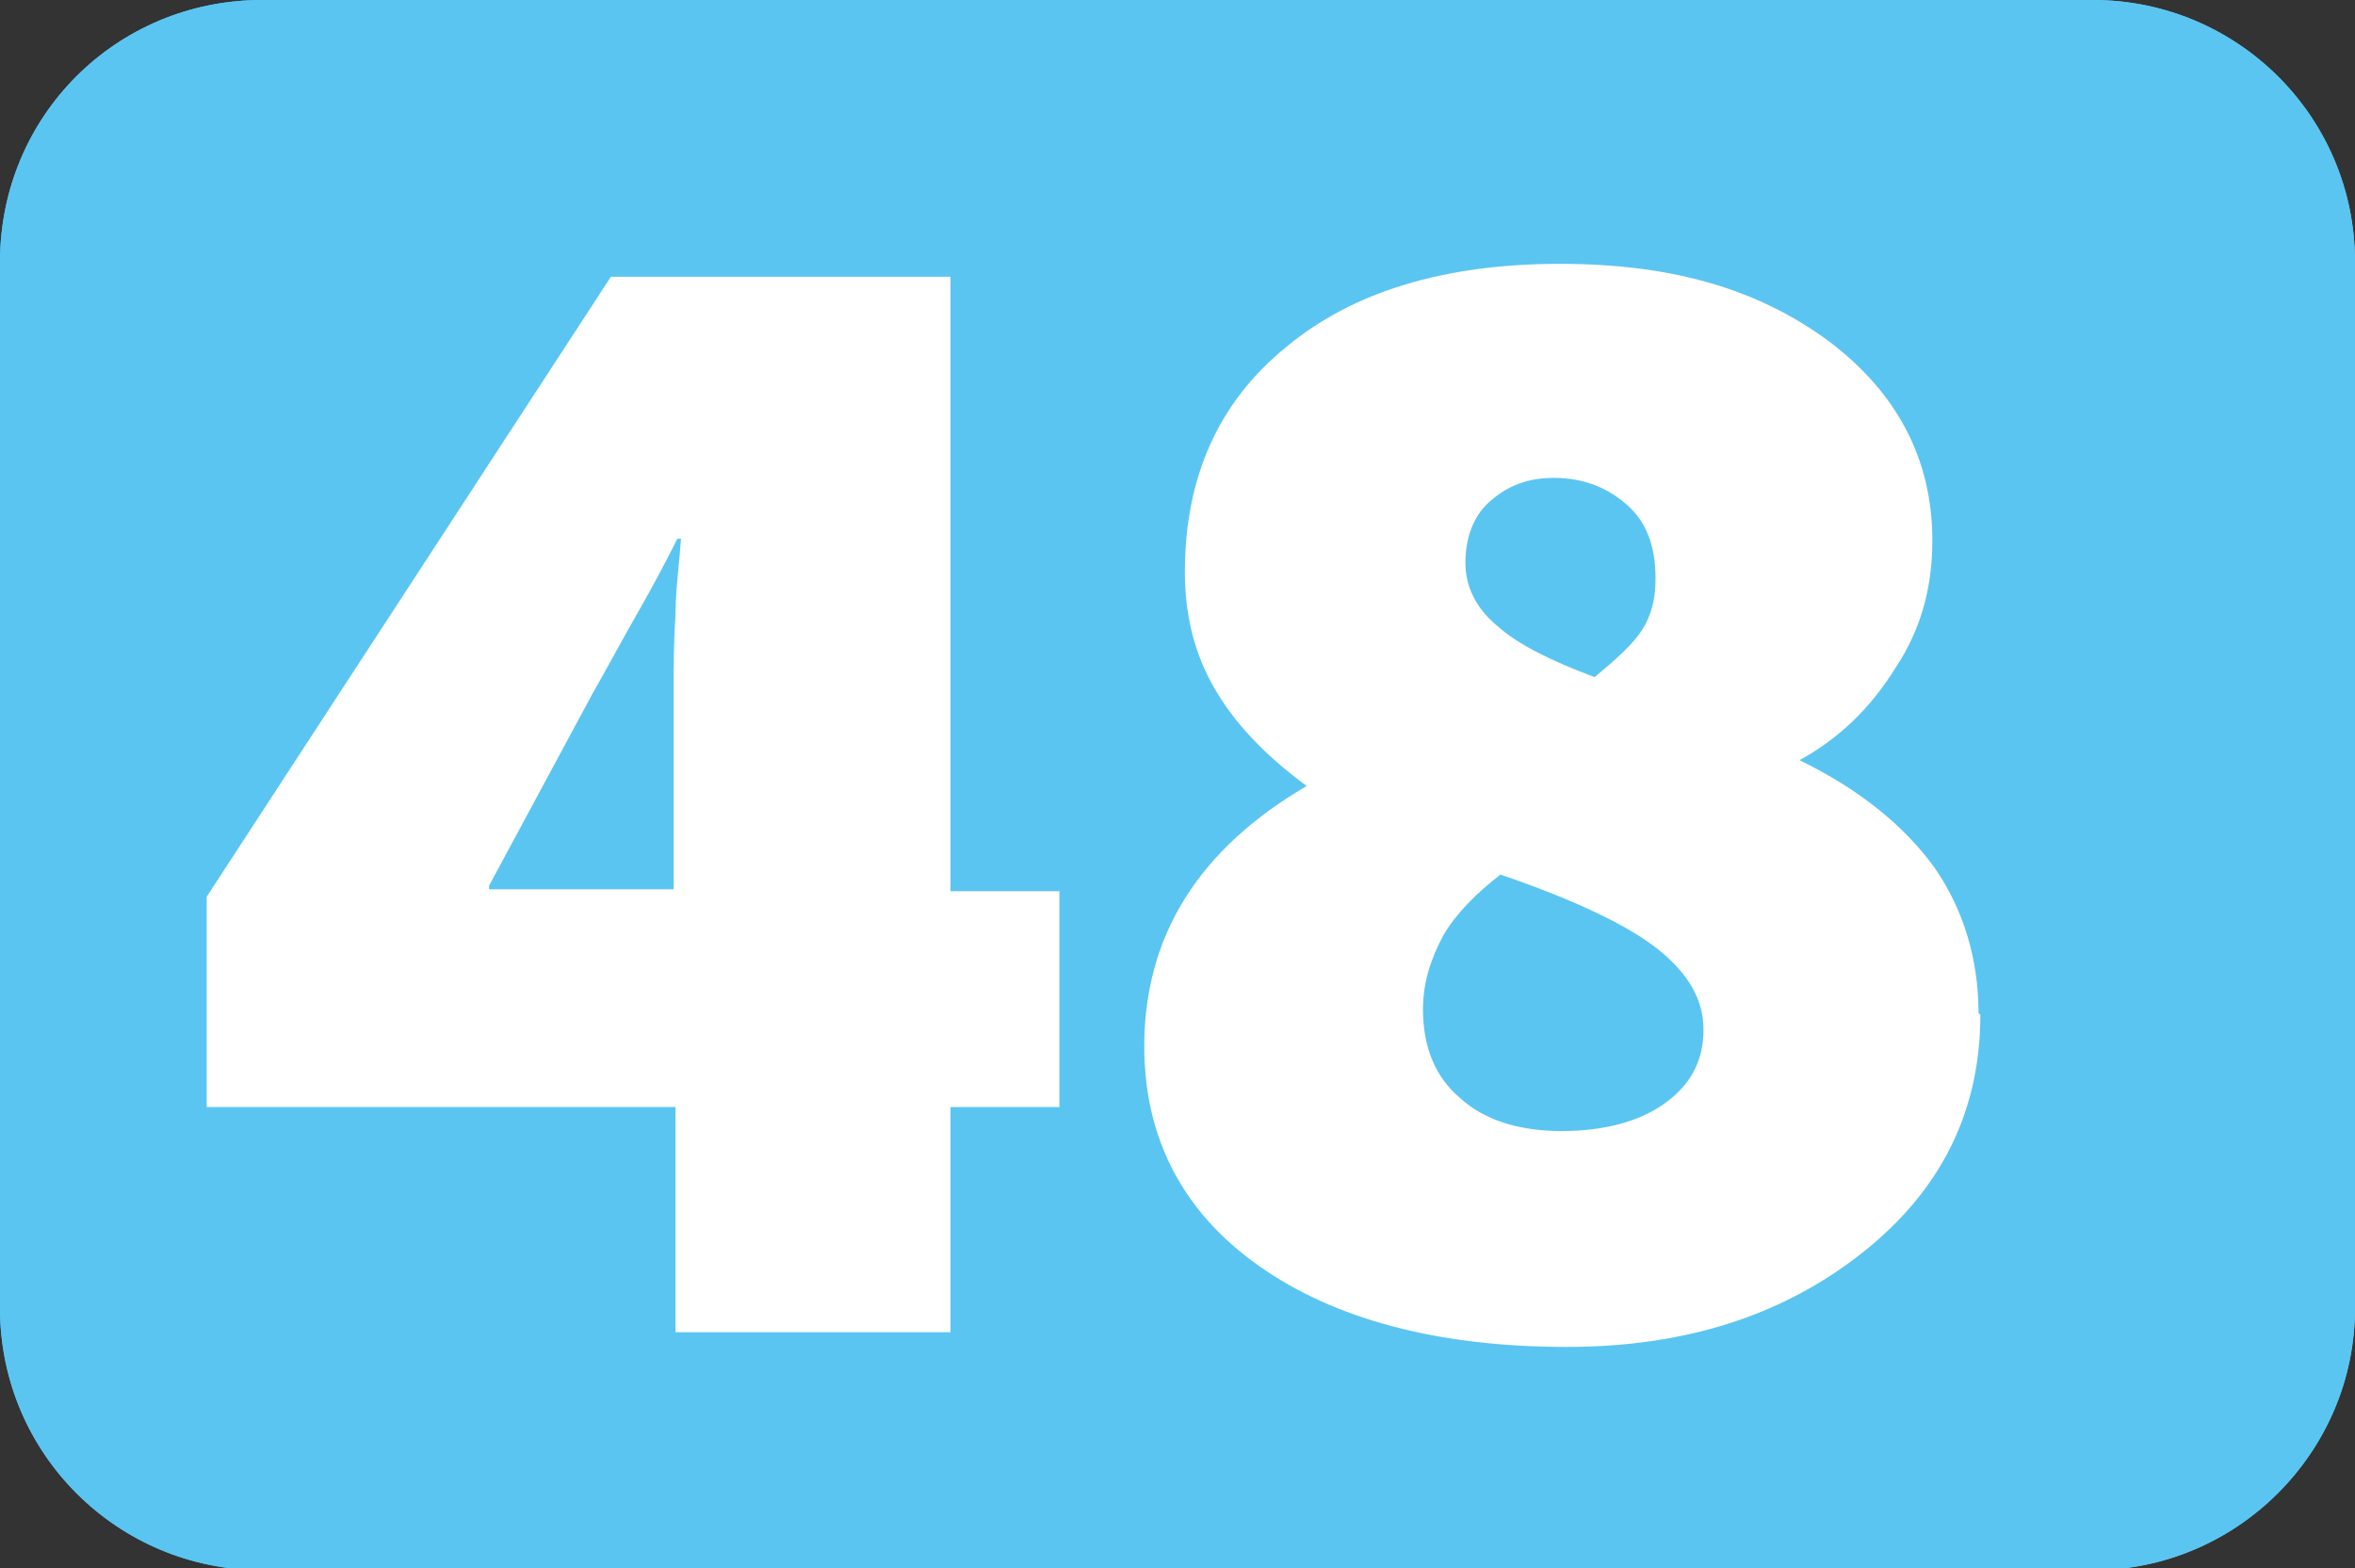 <?xml version="1.0" encoding="UTF-8"?>
<svg id="Calque_2" data-name="Calque 2" xmlns="http://www.w3.org/2000/svg" viewBox="0 0 12.76 8.5">
  <rect x="0" y="0" width="12.76" height="8.5" fill="#333333" stroke="none"/>
  <g id="Calque_1-2" data-name="Calque 1">
    <g>
      <path d="M1.42,0h9.92c.78,0,1.42.63,1.42,1.42v5.67c0,.78-.64,1.42-1.42,1.42H1.42c-.78,0-1.42-.63-1.42-1.42V1.42C0,.63.63,0,1.42,0Z" style="fill: #5bc5f2; stroke-width: 0px;"/>
      <g>
        <path d="M3.66,7.22v-1.22H1.12v-1.14L3.31,1.5h1.84v3.33h.59v1.17h-.59v1.22h-1.5ZM2.65,4.8v.02h1v-1.06c0-.14,0-.28.01-.42,0-.14.02-.28.03-.42h-.02c-.07.14-.14.27-.22.41-.08.14-.16.29-.24.43l-.56,1.04Z" style="fill: #fff; stroke-width: 0px;"/>
        <path d="M10.73,5.5c0,.52-.21.95-.64,1.29-.43.34-.96.51-1.6.51-.7,0-1.26-.15-1.67-.44s-.62-.69-.62-1.19c0-.29.07-.56.22-.8.15-.24.37-.44.66-.61-.23-.17-.39-.34-.5-.53s-.16-.4-.16-.63c0-.51.18-.92.55-1.22.36-.3.86-.45,1.48-.45s1.08.14,1.46.42c.37.28.56.64.56,1.08,0,.25-.06.48-.2.69-.13.21-.3.38-.52.5.33.16.57.36.73.58.16.23.24.5.24.79ZM9.23,5.58c0-.16-.08-.3-.24-.43-.16-.13-.45-.27-.86-.41-.13.1-.24.21-.31.33-.07.13-.11.26-.11.4,0,.21.07.37.2.48.13.12.32.18.55.18s.42-.05.56-.15c.14-.1.21-.23.21-.4ZM8.97,3.13c0-.17-.05-.3-.15-.39s-.23-.15-.4-.15c-.14,0-.25.04-.35.13-.09.08-.13.2-.13.33,0,.12.05.24.17.34.11.1.29.19.53.28.12-.1.21-.18.26-.26.05-.08.07-.17.07-.27Z" style="fill: #fff; stroke-width: 0px;"/>
      </g>
      <path d="M1.42,0h9.92c.78,0,1.42.63,1.42,1.42v5.67c0,.78-.64,1.42-1.42,1.42H1.42c-.78,0-1.42-.63-1.42-1.42V1.42C0,.63.63,0,1.42,0Z" style="fill: #5bc5f2; stroke-width: 0px;"/>
      <g>
        <path d="M3.66,7.22v-1.22H1.12v-1.14L3.31,1.5h1.84v3.33h.59v1.17h-.59v1.22h-1.5ZM2.65,4.8v.02h1v-1.06c0-.14,0-.28.01-.42,0-.14.02-.28.03-.42h-.02c-.07.14-.14.27-.22.41-.08.14-.16.29-.24.43l-.56,1.04Z" style="fill: #fff; stroke-width: 0px;"/>
        <path d="M10.73,5.5c0,.52-.21.95-.64,1.29-.43.34-.96.51-1.6.51-.7,0-1.26-.15-1.67-.44s-.62-.69-.62-1.19c0-.29.07-.56.22-.8.15-.24.37-.44.66-.61-.23-.17-.39-.34-.5-.53s-.16-.4-.16-.63c0-.51.18-.92.55-1.22.36-.3.86-.45,1.48-.45s1.08.14,1.46.42c.37.28.56.64.56,1.08,0,.25-.06.48-.2.69-.13.21-.3.38-.52.5.33.16.57.36.73.58.16.23.24.5.24.79ZM9.23,5.58c0-.16-.08-.3-.24-.43-.16-.13-.45-.27-.86-.41-.13.1-.24.21-.31.33-.07.13-.11.26-.11.4,0,.21.07.37.2.48.13.12.32.18.55.18s.42-.05.56-.15c.14-.1.21-.23.21-.4ZM8.97,3.13c0-.17-.05-.3-.15-.39s-.23-.15-.4-.15c-.14,0-.25.04-.35.13-.09.08-.13.2-.13.33,0,.12.05.24.17.34.11.1.29.19.53.28.12-.1.21-.18.26-.26.05-.08.07-.17.07-.27Z" style="fill: #fff; stroke-width: 0px;"/>
      </g>
    </g>
  </g>
</svg>